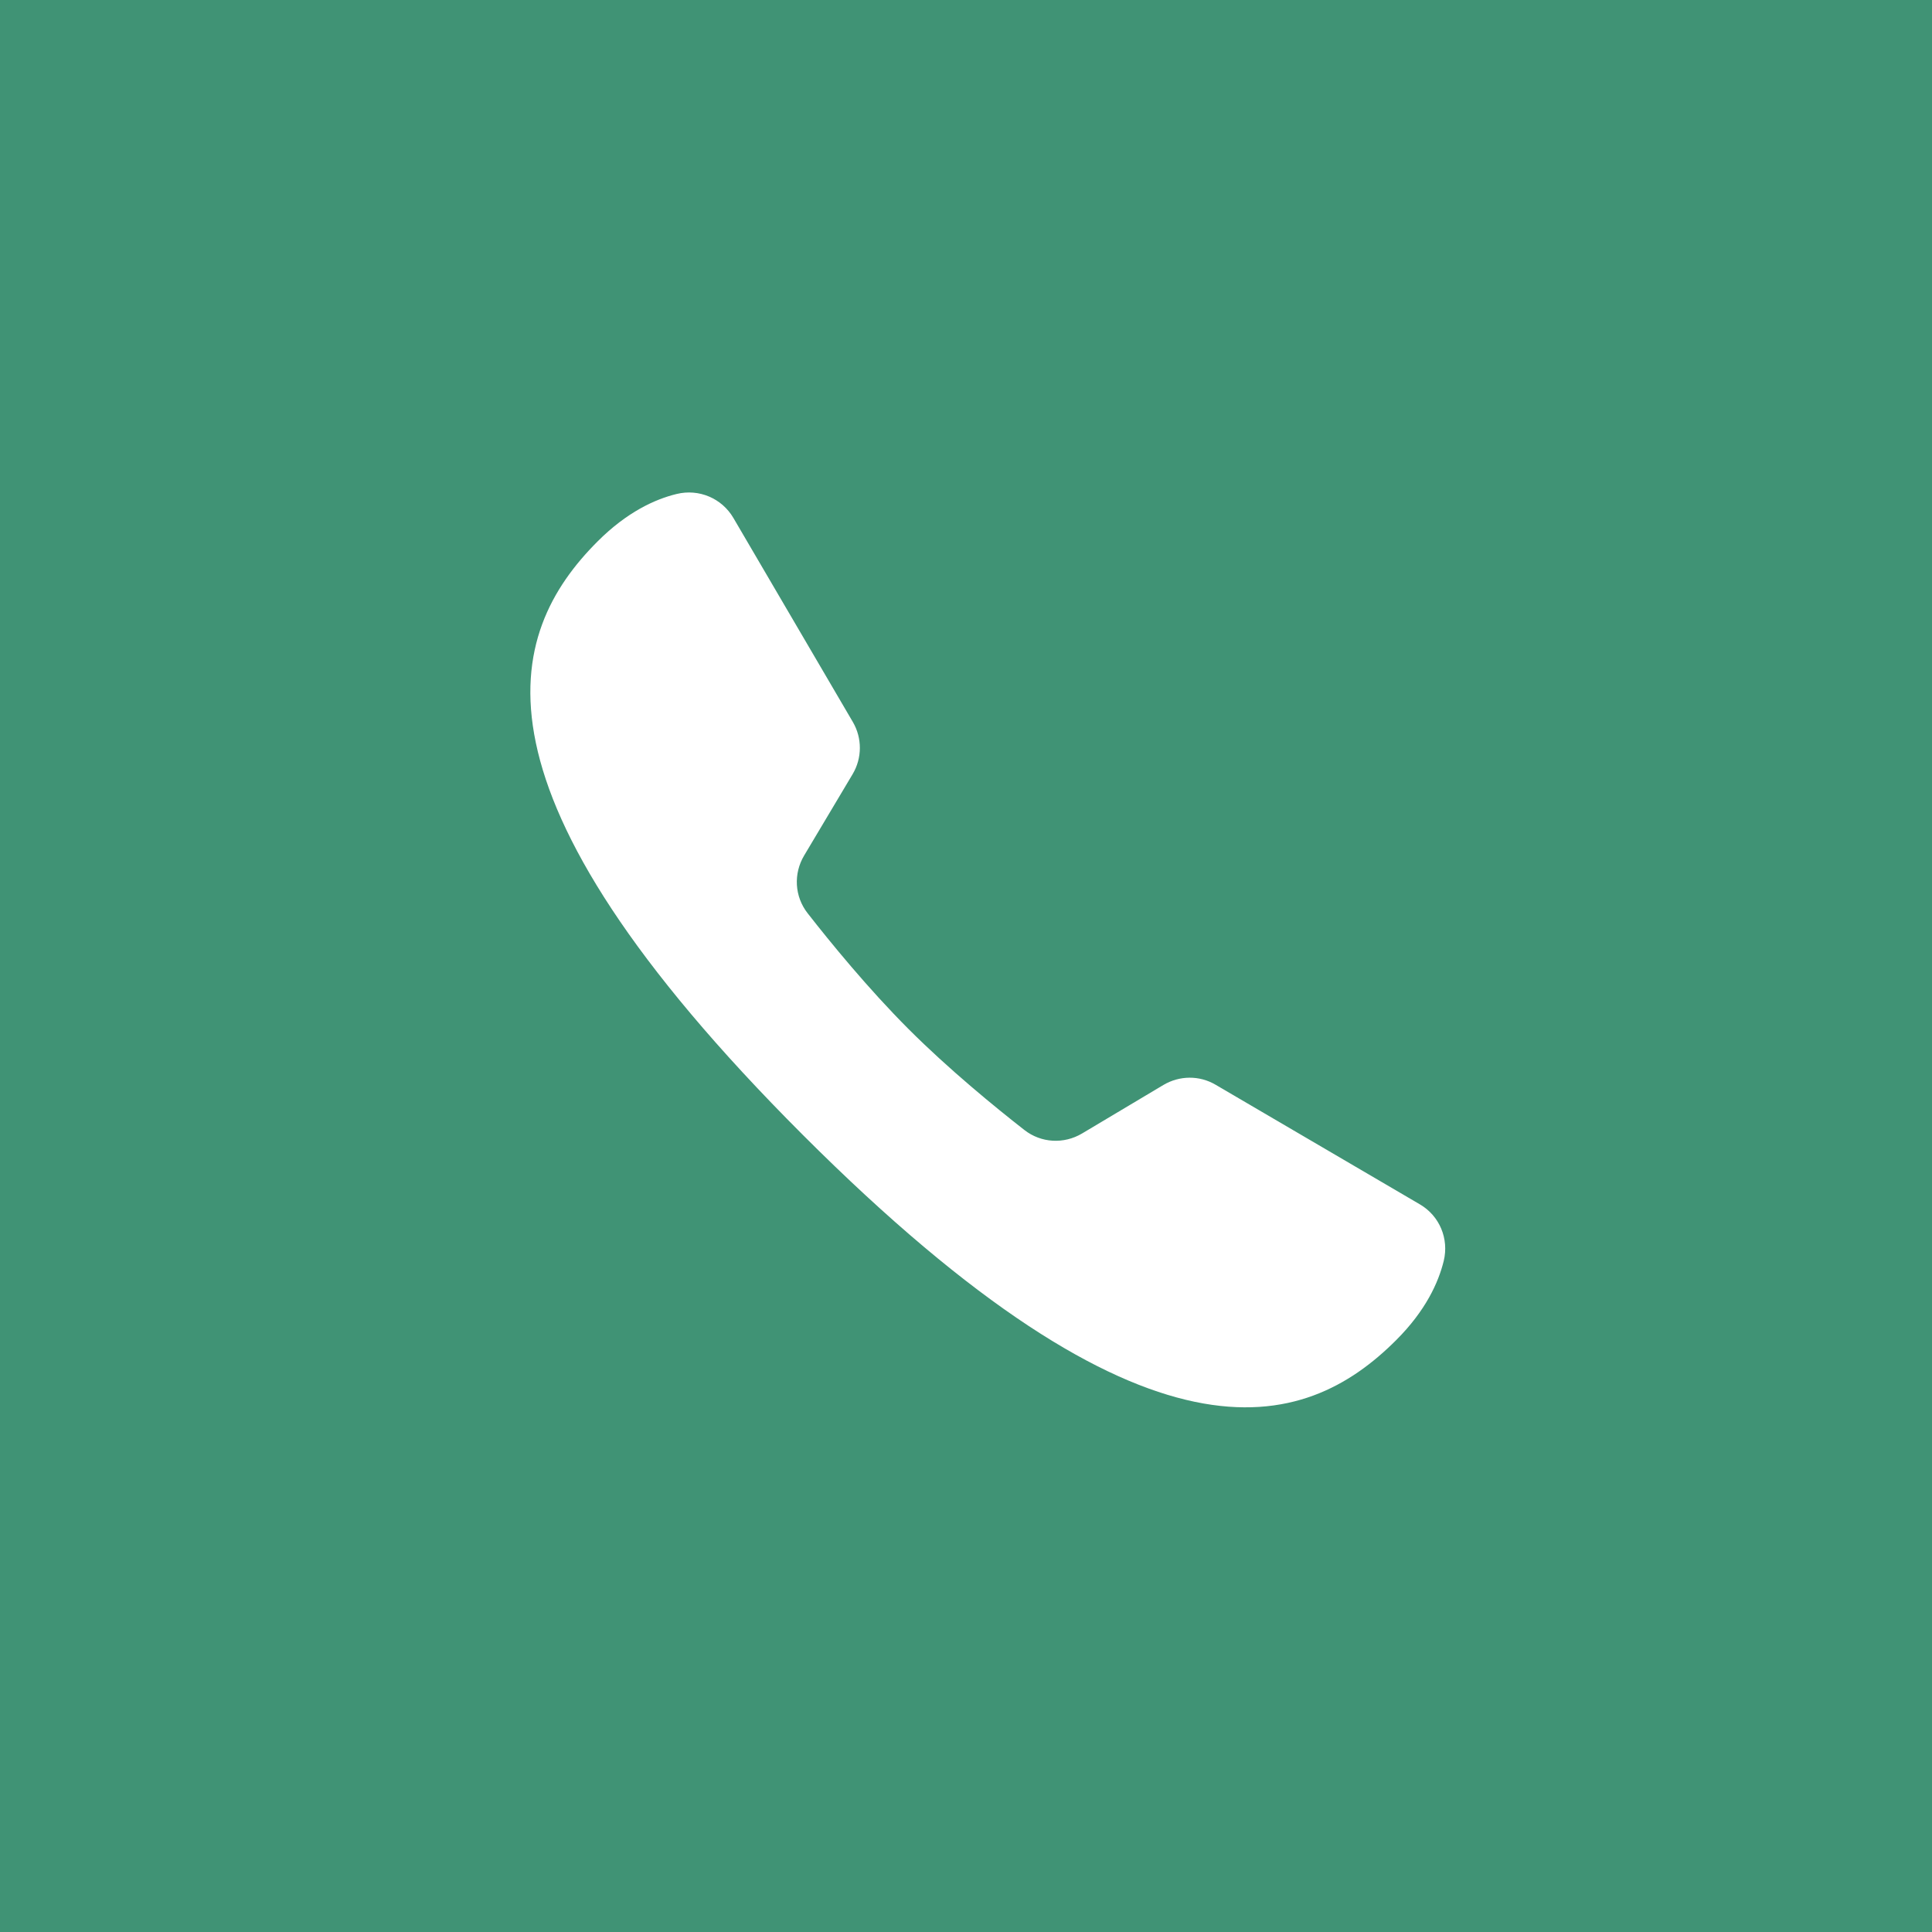 <svg width="51" height="51" viewBox="0 0 51 51" fill="none" xmlns="http://www.w3.org/2000/svg">
<rect x="0" y="0" width="51" height="51" fill="#333333" stroke="none"/>
<rect y="51" width="51" height="51" transform="rotate(-90 0 51)" fill="#409375"/>
<path d="M32.086 28.633C31.66 28.383 31.136 28.389 30.712 28.64L28.564 29.921C28.083 30.207 27.482 30.174 27.041 29.829C26.279 29.234 25.051 28.232 23.983 27.164C22.916 26.096 21.914 24.869 21.319 24.107C20.974 23.666 20.941 23.065 21.227 22.584L22.507 20.436C22.76 20.012 22.762 19.483 22.512 19.057L19.36 13.673C19.055 13.152 18.448 12.896 17.861 13.04C17.291 13.178 16.55 13.516 15.774 14.293C13.345 16.723 12.054 20.821 21.192 29.958C30.329 39.095 34.426 37.806 36.856 35.375C37.635 34.597 37.971 33.856 38.111 33.285C38.253 32.699 38.001 32.096 37.481 31.792C36.183 31.032 33.384 29.393 32.086 28.633Z" fill="white"/>
</svg>
